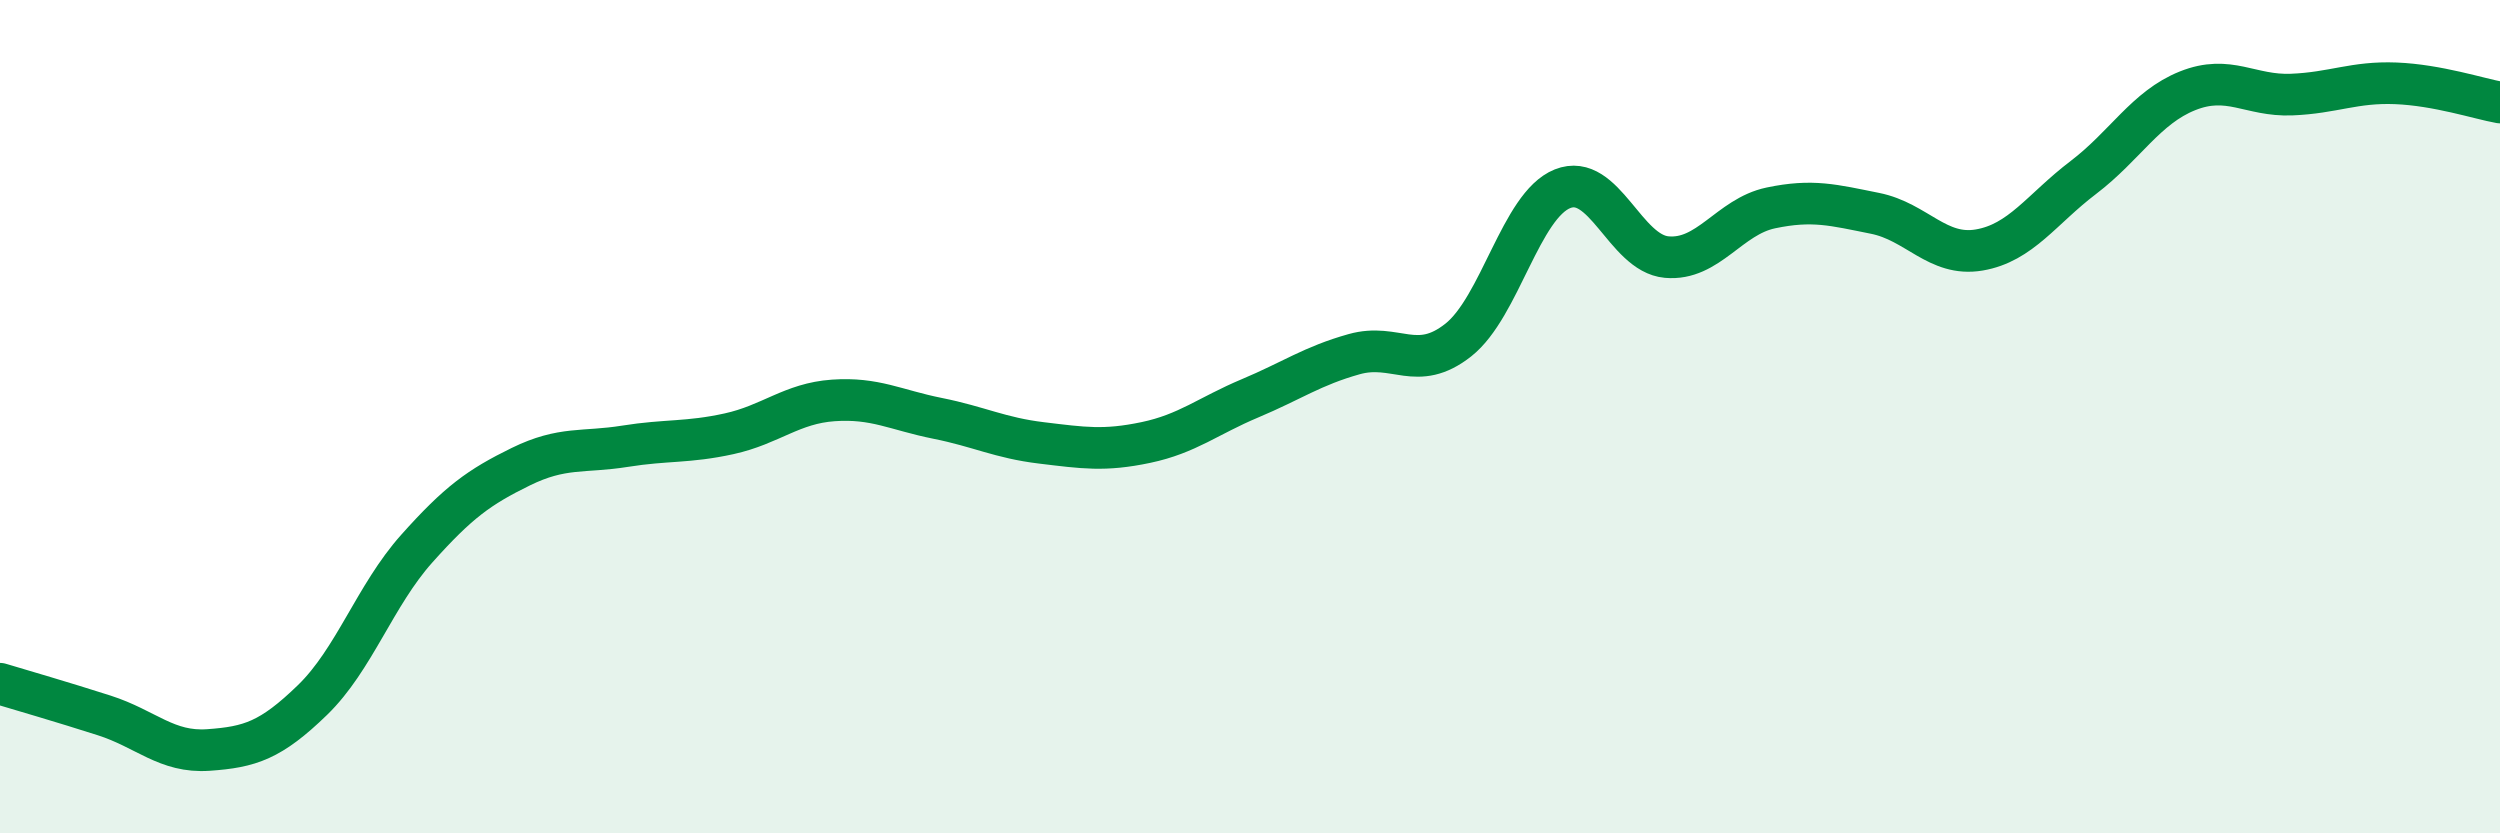 
    <svg width="60" height="20" viewBox="0 0 60 20" xmlns="http://www.w3.org/2000/svg">
      <path
        d="M 0,16.41 C 0.5,16.56 1.5,16.85 2.5,17.17 C 3.5,17.49 4,18.07 5,18 C 6,17.93 6.5,17.77 7.5,16.8 C 8.5,15.83 9,14.29 10,13.17 C 11,12.05 11.5,11.69 12.5,11.2 C 13.5,10.71 14,10.87 15,10.71 C 16,10.55 16.5,10.63 17.5,10.41 C 18.5,10.19 19,9.68 20,9.61 C 21,9.54 21.5,9.84 22.5,10.04 C 23.5,10.24 24,10.51 25,10.63 C 26,10.75 26.5,10.83 27.5,10.62 C 28.5,10.41 29,9.98 30,9.56 C 31,9.14 31.5,8.78 32.5,8.5 C 33.5,8.22 34,8.95 35,8.16 C 36,7.37 36.5,4.93 37.5,4.53 C 38.5,4.13 39,6.08 40,6.17 C 41,6.26 41.5,5.2 42.5,4.99 C 43.5,4.78 44,4.92 45,5.12 C 46,5.32 46.5,6.17 47.5,6 C 48.5,5.83 49,5.02 50,4.26 C 51,3.5 51.5,2.58 52.5,2.18 C 53.5,1.78 54,2.31 55,2.27 C 56,2.23 56.5,1.96 57.5,2 C 58.5,2.04 59.5,2.37 60,2.46L60 20L0 20Z"
        fill="#008740"
        opacity="0.1"
        stroke-linecap="round"
        stroke-linejoin="round"
      />
      <path
        d="M 0,16.41 C 0.5,16.56 1.5,16.85 2.5,17.17 C 3.5,17.49 4,18.07 5,18 C 6,17.93 6.5,17.77 7.5,16.8 C 8.5,15.83 9,14.29 10,13.17 C 11,12.05 11.5,11.69 12.5,11.2 C 13.5,10.71 14,10.87 15,10.71 C 16,10.55 16.5,10.63 17.5,10.41 C 18.5,10.19 19,9.68 20,9.61 C 21,9.54 21.5,9.84 22.5,10.04 C 23.5,10.24 24,10.51 25,10.63 C 26,10.75 26.5,10.83 27.5,10.62 C 28.5,10.41 29,9.98 30,9.56 C 31,9.14 31.5,8.78 32.5,8.5 C 33.5,8.22 34,8.95 35,8.16 C 36,7.37 36.5,4.93 37.5,4.53 C 38.5,4.13 39,6.08 40,6.17 C 41,6.26 41.5,5.2 42.5,4.99 C 43.5,4.78 44,4.92 45,5.12 C 46,5.32 46.5,6.17 47.5,6 C 48.5,5.83 49,5.02 50,4.26 C 51,3.5 51.5,2.58 52.5,2.18 C 53.5,1.78 54,2.31 55,2.27 C 56,2.23 56.5,1.96 57.5,2 C 58.5,2.04 59.5,2.37 60,2.46"
        stroke="#008740"
        stroke-width="1"
        fill="none"
        stroke-linecap="round"
        stroke-linejoin="round"
      />
    </svg>
  